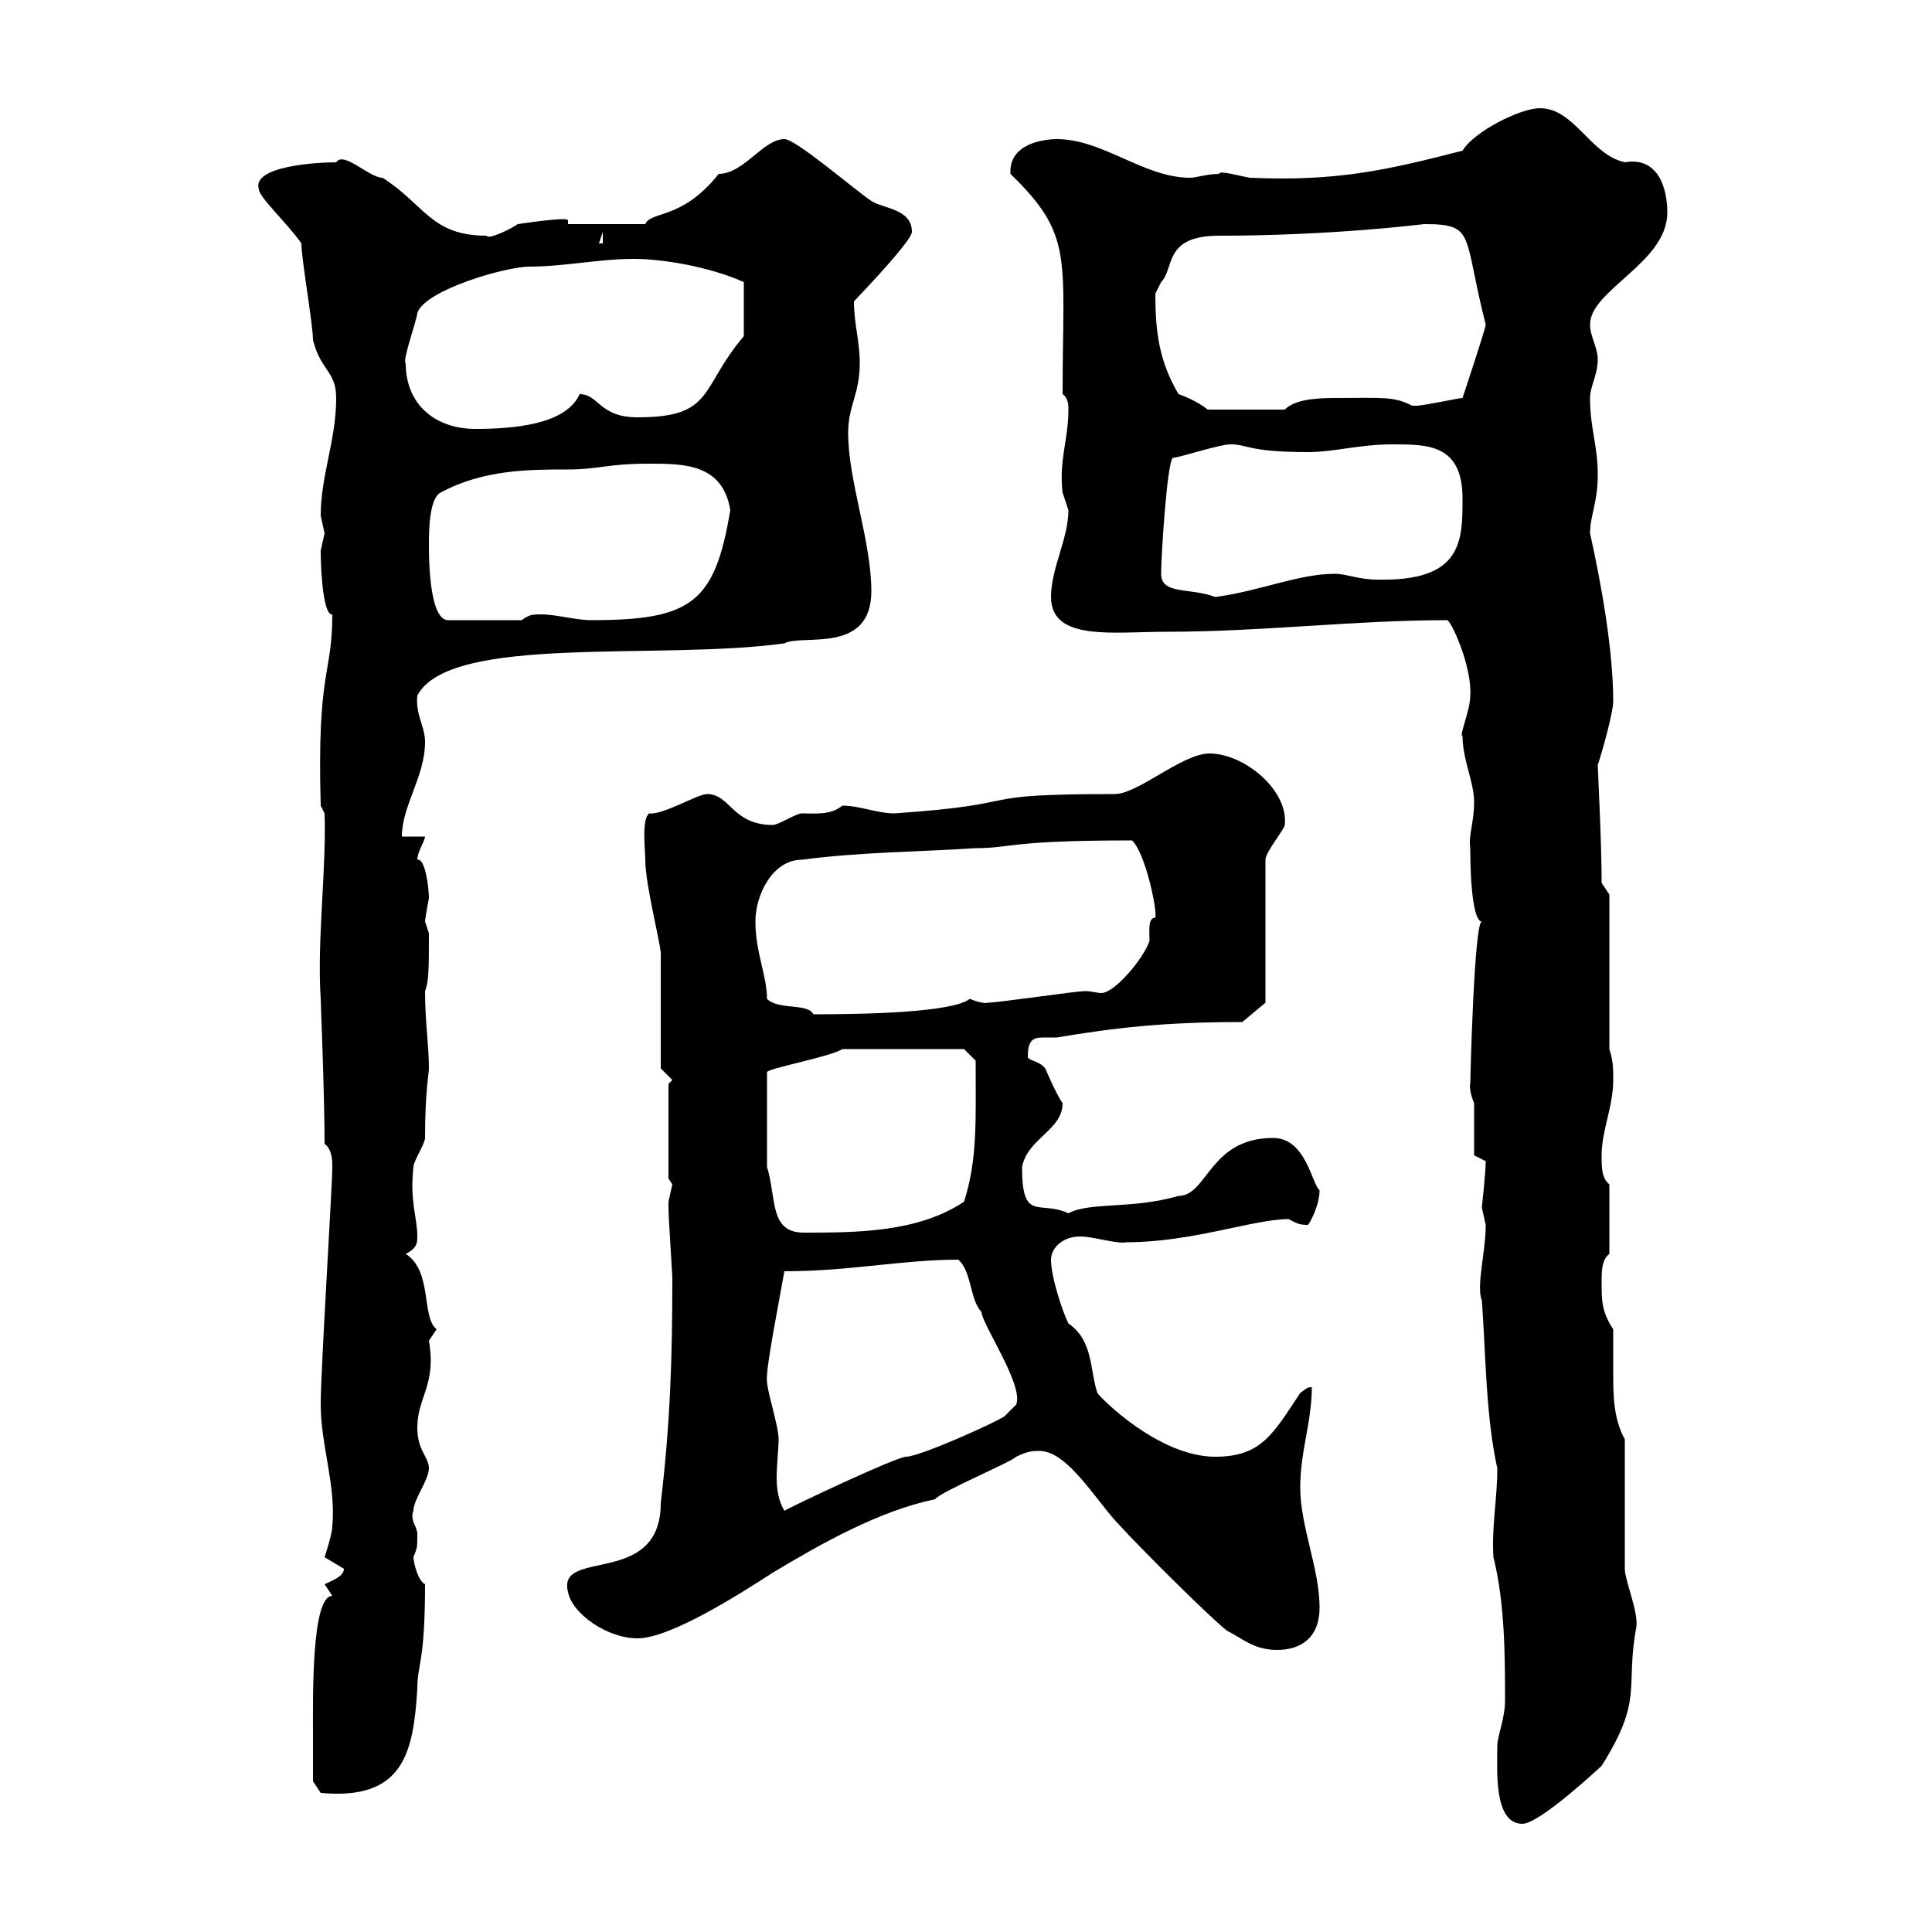 <svg xmlns="http://www.w3.org/2000/svg" xmlns:xlink="http://www.w3.org/1999/xlink" width="300" height="300"><path d="M232.50 271.20C232.50 274.80 231.90 283.20 236.40 283.20C239.10 283.20 248.70 274.20 248.70 274.20C255.30 263.70 252.30 262.20 254.10 252.60C254.40 250.20 252.30 245.40 252.30 243.60L252.30 223.50C250.50 220.20 250.50 216.60 250.50 213C250.50 210.90 250.50 208.80 250.50 206.40C248.70 203.70 248.70 201.90 248.70 199.20C248.70 197.40 248.70 195.60 249.90 194.70L249.90 183.90C248.70 183 248.70 181.20 248.70 179.40C248.70 175.50 250.50 171.90 250.50 167.70C250.50 165.90 250.50 164.70 249.90 162.90L249.90 138.90L248.70 137.10C248.70 130.80 248.10 119.40 248.10 118.80C248.70 117 250.50 110.70 250.50 108.90C250.50 101.10 248.70 90.90 246.90 82.80C246.90 80.10 248.10 78 248.10 73.80C248.10 69 246.90 66.60 246.90 61.80C246.90 60 248.10 58.20 248.10 55.80C248.10 54 246.90 52.20 246.90 50.40C246.90 45 258.90 40.80 258.90 33C258.90 29.10 257.40 24.30 252.30 25.20C246.90 24 244.50 16.80 239.10 16.80C236.10 16.80 228.90 20.40 227.10 23.40C215.40 26.40 207.60 28.20 194.10 27.60C192.30 27.30 189.30 26.40 189.30 27C187.50 27 185.70 27.60 184.80 27.60C177.60 27.60 171.30 21.60 164.10 21.60C162.30 21.60 156.60 22.20 156.90 27C166.80 36.60 165 39.90 165 61.20C165.90 61.80 165.90 63 165.90 63.60C165.90 68.40 164.40 71.40 165 76.50C165 76.50 165.90 79.20 165.90 79.20C165.90 83.70 163.20 88.20 163.20 92.70C163.20 99.60 172.80 98.10 181.20 98.10C195.90 98.10 210.30 96.30 224.70 96.30C225.30 96.30 228.60 103.50 228.30 108C228.30 110.40 226.50 114.30 227.10 114.30C227.10 117.90 228.90 121.50 228.90 124.50C228.90 127.80 228 129.60 228.30 131.70C228.30 138 228.90 143.10 230.10 143.10C228.90 143.10 228.30 167.70 228.30 168.30C228.30 168 228 169.20 228.90 171.30C228.90 171.90 228.90 178.50 228.90 179.40L230.70 180.30C230.70 182.10 230.10 187.50 230.10 187.50C230.10 187.50 230.70 190.20 230.70 190.20C230.70 194.40 229.20 199.80 230.10 201.90C230.70 210 230.70 219.90 232.50 228C232.50 232.80 231.60 237 231.90 241.80C233.70 249 233.70 257.40 233.70 264C233.70 267 232.50 269.40 232.50 271.20ZM48.60 269.40C48.60 271.20 48.60 276 48.60 276.60L49.80 278.40C62.70 279.60 64.20 272.10 64.80 262.20C64.80 258.30 66 258.30 66 246C64.80 245.40 64.20 242.40 64.20 241.80C64.80 240.30 64.80 240.30 64.80 238.20C64.80 237 63.60 236.10 64.20 234.60C64.20 232.80 66.60 229.80 66.60 228C66.60 226.20 64.80 225.30 64.80 221.70C64.80 216.90 67.80 215.10 66.60 208.20C66.60 208.20 67.80 206.40 67.80 206.40C65.40 204.60 67.20 197.40 63 194.70C64.80 193.80 64.80 192.90 64.80 192C64.80 189 63.60 186.60 64.20 181.20C64.20 180.30 66 177.60 66 176.70C66 169.50 66.60 166.80 66.60 165.90C66.60 162.30 66 158.70 66 153.90C66.60 152.40 66.60 150.30 66.60 144.90C66.60 144.90 66 143.10 66 143.10C66 142.80 66.30 141 66.60 139.50C66.60 137.70 66 133.20 64.80 133.50C64.80 132.30 66 130.50 66 129.90L62.40 129.90C62.40 125.10 66 120.60 66 115.20C66 112.80 64.50 111 64.80 108C69.90 98.40 102.30 102.60 121.80 99.90C124.50 98.40 135.30 101.70 135.30 91.80C135.30 84 131.70 74.70 131.70 67.20C131.70 63 133.50 61.20 133.50 56.40C133.50 52.80 132.60 50.40 132.60 46.80C138.30 40.80 141.60 36.90 141.60 36C141.60 32.40 137.10 32.40 135.30 31.20C132.60 29.40 123.60 21.60 121.80 21.60C118.50 21.60 115.50 27 111.60 27C105.90 34.20 101.10 32.70 100.20 34.80L88.20 34.80L88.20 34.20C88.20 33.60 80.40 34.80 80.40 34.80C78.60 36 75.60 37.20 75.60 36.60C66.90 36.60 66 31.80 59.40 27.60C57.30 27.60 53.40 23.40 52.20 25.20C49.20 25.20 39 25.80 40.20 29.40C40.20 30.60 45 35.10 46.80 37.80C46.80 40.20 48.60 50.40 48.60 52.80C49.80 57.60 52.20 57.60 52.20 61.80C52.20 68.40 49.80 73.80 49.80 80.10C49.80 80.10 50.40 82.80 50.40 82.80C50.40 82.80 49.80 85.50 49.80 85.50C49.80 90 50.40 95.70 51.60 95.40C51.60 105 49.20 103.80 49.80 125.10L50.40 126.30C50.70 135 49.20 146.10 49.80 155.10C49.80 155.70 50.40 170.10 50.40 177.60C51.60 178.50 51.60 180.30 51.60 181.20C51.60 184.20 49.80 212.70 49.80 218.10C49.80 224.40 52.20 230.70 51.60 237C51.60 238.20 50.40 241.80 50.40 241.80C50.40 241.80 53.40 243.60 53.40 243.60C53.40 244.80 51.60 245.40 50.40 246C50.40 246 51.60 247.80 51.60 247.80C48.30 247.80 48.60 264 48.60 269.40ZM190.50 253.20C192.90 254.40 194.70 256.20 198.30 256.20C201.90 256.20 204.90 254.40 204.90 249.60C204.90 243.60 201.90 237 201.90 231C201.90 225.30 203.70 220.80 203.70 215.40C203.10 215.40 203.10 215.40 201.90 216.30C197.70 222.60 195.90 226.20 188.70 226.20C180 226.20 171 217.20 170.40 216.30C169.20 212.70 169.80 208.20 165.90 205.50C165 203.70 163.20 198.30 163.20 195.60C163.20 193.80 165 192 167.70 192C169.80 192 173.40 193.20 174.90 192.90C185.10 192.90 194.70 189.30 200.10 189.30C201.30 189.90 201.60 190.20 203.10 190.20C203.40 189.90 204.90 187.20 204.90 184.80C203.70 183.90 202.80 176.70 197.70 176.70C187.80 176.70 187.50 185.70 183 185.70C175.80 187.80 169.20 186.60 165.90 188.40C161.40 186.30 158.70 189.90 158.70 181.20C159.60 176.70 165 175.50 165 171.30C164.10 170.10 162.30 165.90 162.30 165.90C161.40 164.70 159.60 164.70 159.60 164.10C159.60 161.40 160.50 161.10 162 161.10C162.60 161.10 163.50 161.10 164.10 161.10C173.10 159.60 180.60 158.70 192.90 158.70L196.50 155.70L196.50 133.50C196.50 132.30 199.50 128.70 199.50 128.10C200.10 122.70 193.20 117 187.80 117C183.60 117 176.70 123.30 173.10 123.30C149.40 123.30 160.80 124.80 138.90 126.30C136.20 126.30 133.50 125.10 130.80 125.10C129 126.60 126.60 126.30 124.50 126.30C123.60 126.30 120.90 128.10 120 128.10C113.70 128.10 113.40 123.30 109.80 123.30C108.30 123.30 102.90 126.60 100.80 126.30C99.60 127.20 100.20 132 100.20 133.50C100.20 137.70 102.90 147.60 102.60 148.50C102.60 151.50 102.60 162.90 102.60 165.90L104.40 167.70L103.80 168.30L103.80 183C103.80 183 104.40 183.90 104.40 183.90C104.40 183.90 103.80 186.60 103.80 186.60C103.80 187.50 103.80 187.50 103.80 187.50C103.80 189 104.40 198 104.40 198.30C104.40 210.60 104.10 220.80 102.60 233.40C102.60 246.60 86.40 240.30 88.20 247.20C88.80 250.50 94.20 254.40 99 254.40C104.10 254.40 114.90 247.50 120 244.20C127.50 239.70 136.50 234.60 145.20 232.80C146.10 231.60 156.90 227.10 157.80 226.20C159.60 225.30 160.50 225.30 161.40 225.30C165.90 225.30 170.40 233.40 174 237C176.70 240 187.50 250.80 190.50 253.20ZM119.10 214.50C118.80 213 120.90 202.50 121.80 197.40C132 197.40 140.10 195.60 148.80 195.60C150.90 197.40 150.60 201.90 152.40 203.70C152.40 205.50 159 215.10 157.80 218.10L156 219.90C154.80 220.80 142.80 226.20 140.70 226.20C139.20 226.20 122.70 234 121.80 234.60C120.90 233.10 120.60 231.30 120.60 229.50C120.60 227.40 120.90 225 120.90 223.50C120.90 221.40 119.10 216 119.10 214.50ZM119.10 181.20L119.10 166.50C119.10 165.90 129 164.10 130.80 162.90L149.70 162.90L151.50 164.70C151.50 174 151.80 180 149.70 186.60C142.50 191.40 132.90 191.40 124.80 191.40C119.40 191.40 120.60 186 119.10 181.20ZM119.10 155.10C119.10 151.50 117.30 147.90 117.30 143.10C117.30 138.90 120 133.50 124.50 133.50C133.50 132.30 142.50 132.30 151.50 131.70C157.20 131.70 156.30 130.50 175.80 130.50C177.90 132.60 179.70 141.30 179.40 142.50C178.20 142.50 178.50 144.60 178.50 146.10C177.60 148.80 173.10 154.20 171 154.20C170.40 154.20 169.50 153.90 168.60 153.90C166.80 153.90 155.10 155.70 153.30 155.70C153.60 155.70 152.70 156 150.60 155.10C147.90 157.20 134.70 157.50 126.30 157.50C125.40 155.70 120.90 156.90 119.10 155.10ZM66.60 84.60C66.60 82.80 66.60 77.40 68.40 76.50C75 72.90 82.20 72.90 88.20 72.90C93 72.90 94.20 72 100.80 72C106.20 72 112.20 72 113.40 79.20C111 93.60 107.40 96.30 91.80 96.30C89.40 96.30 86.40 95.40 84 95.40C82.80 95.40 82.20 95.40 81 96.30L69.60 96.30C66.60 96.30 66.60 86.40 66.60 84.60ZM180.30 89.10C180.30 86.40 181.20 72 182.10 71.10C183 71.10 189.30 69 191.10 69C193.80 69 193.80 70.20 203.10 70.20C207.30 70.20 210.90 69 216.30 69C221.70 69 227.10 69 227.10 77.40C227.10 84 227.10 90.30 213.90 90C210.90 90 209.10 89.10 207.30 89.10C201.60 89.10 195.60 91.80 188.70 92.70C184.80 91.20 180.30 92.40 180.30 89.10ZM63 56.40C62.40 56.10 64.80 49.50 64.80 48.60C66 45 78.60 41.40 82.20 41.40C87.60 41.40 93 40.20 98.40 40.20C102.90 40.20 110.10 41.40 115.50 43.80L115.50 52.20C108.60 60.30 111 64.80 99 64.80C93 64.80 93 61.20 90 61.20C87.90 66 79.50 66.60 73.80 66.60C67.80 66.60 63 63 63 56.40ZM183 61.20C180 56.10 179.40 51.60 179.40 45.60C179.40 45.60 180.30 43.80 180.30 43.80C182.40 41.70 180.60 36.60 189.30 36.60C207 36.60 221.10 34.80 221.10 34.80C229.20 34.80 227.10 36.30 230.70 50.40C230.70 51 227.10 61.80 227.10 61.80C226.50 61.80 221.10 63 219.90 63C219.90 63 219.90 63 219.30 63C216.30 61.50 214.80 61.80 207.30 61.80C204 61.80 201 62.10 199.50 63.60L187.50 63.60C186.90 63 184.80 61.80 183 61.20ZM93.60 36L93.60 37.80L93 37.80Z"/></svg>